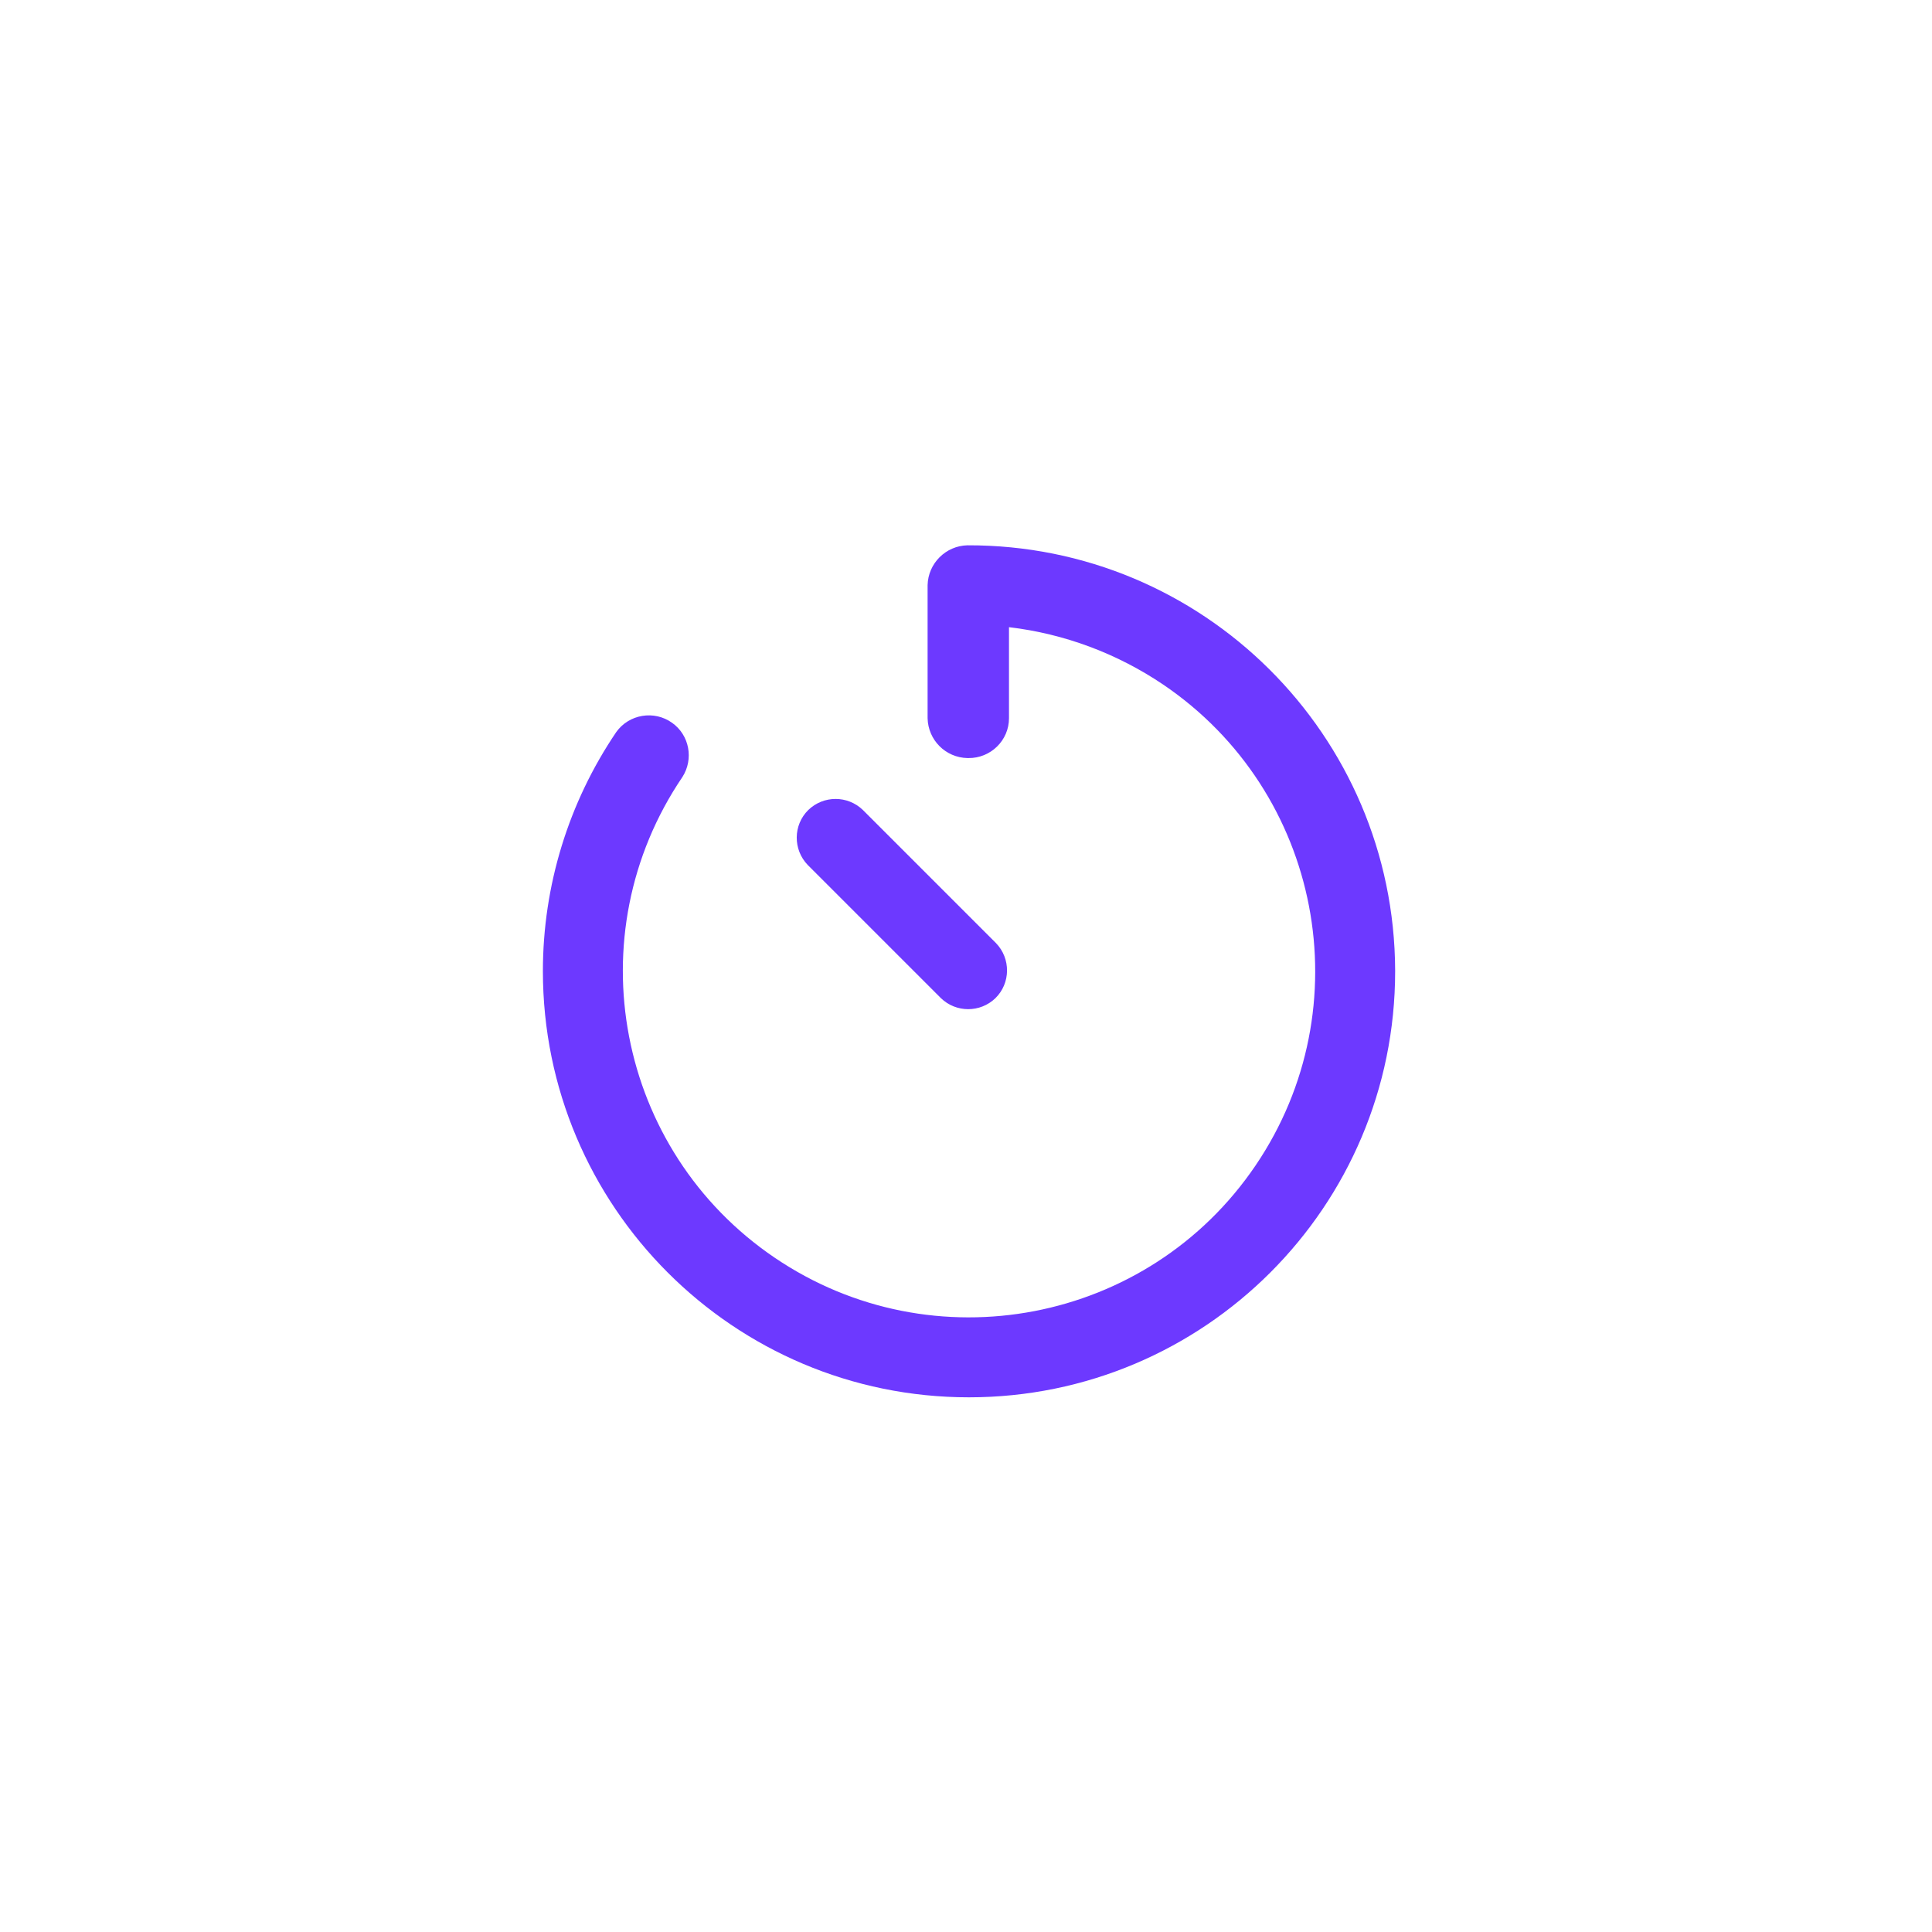 <?xml version="1.0" encoding="UTF-8"?> <svg xmlns="http://www.w3.org/2000/svg" id="Calque_1" viewBox="0 0 80 80"><defs><style>.cls-1{fill:#fff;opacity:0;stroke:#fff;stroke-miterlimit:10;}.cls-2{fill:#6d39ff;}</style></defs><path id="Tracé_13610" class="cls-2" d="M57.77,40.22c0,9.74-7.9,17.64-17.65,17.64-9.74,0-17.64-7.9-17.64-17.65,0-3.53,1.06-6.98,3.04-9.9,.53-.74,1.57-.91,2.31-.38,.72,.51,.9,1.5,.43,2.24-4.44,6.55-2.73,15.47,3.82,19.91,6.55,4.44,15.47,2.73,19.91-3.82,4.44-6.55,2.73-15.47-3.82-19.91-1.91-1.29-4.1-2.11-6.39-2.38v3.77c0,.92-.76,1.66-1.68,1.65h-.04c-.91-.02-1.63-.75-1.65-1.65v-5.51c.02-.9,.75-1.63,1.65-1.65,9.75-.03,17.68,7.85,17.71,17.61v.04Zm-16.53-1.17c.62,.64,.61,1.66-.02,2.28-.63,.61-1.63,.61-2.26,0l-5.51-5.51c-.62-.64-.61-1.66,.02-2.28,.63-.61,1.63-.61,2.26,0l5.51,5.51Z"></path><rect class="cls-1" x=".12" width="80" height="80"></rect></svg> 